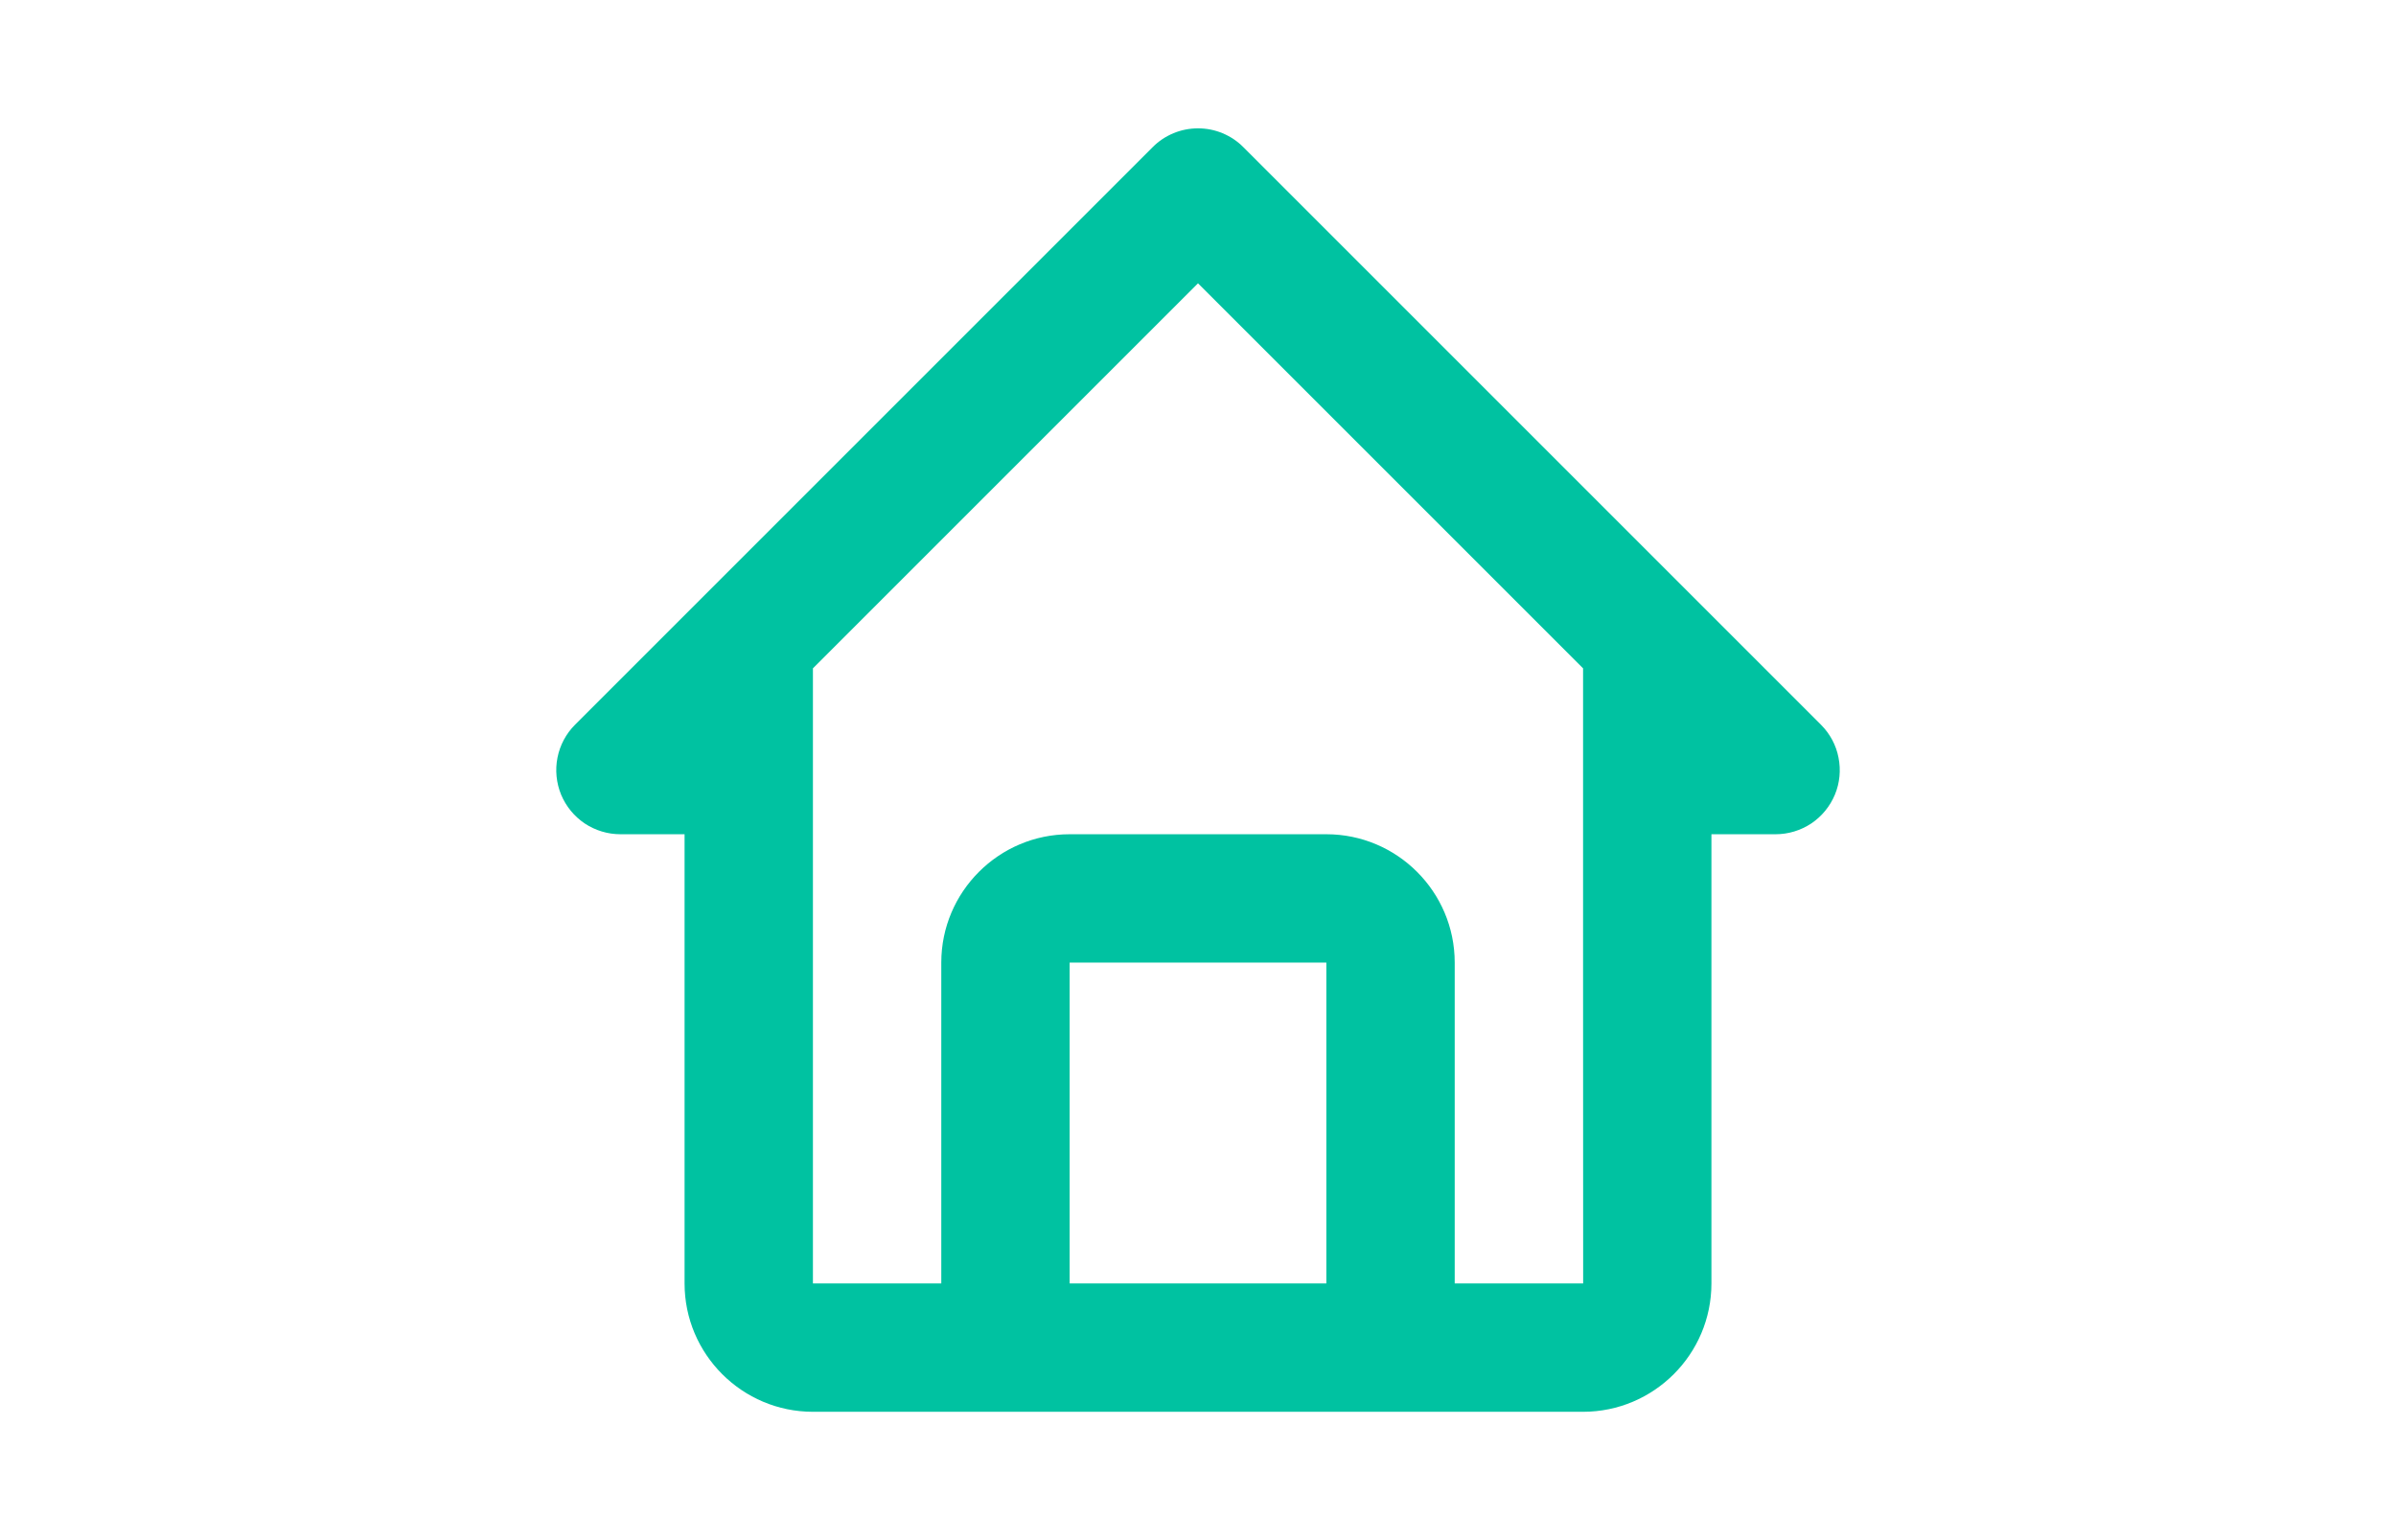 <svg width="28" height="18" viewBox="0 0 28 18" fill="none" xmlns="http://www.w3.org/2000/svg">
<path d="M7.25 9.75H8V15C8 15.827 8.673 16.5 9.5 16.5H18.5C19.327 16.5 20 15.827 20 15V9.75H20.75C20.898 9.75 21.043 9.706 21.167 9.624C21.29 9.541 21.386 9.424 21.443 9.287C21.5 9.15 21.514 8.999 21.485 8.854C21.457 8.708 21.385 8.575 21.28 8.47L14.53 1.72C14.461 1.65 14.378 1.595 14.287 1.557C14.196 1.519 14.099 1.5 14 1.5C13.902 1.5 13.804 1.519 13.713 1.557C13.622 1.595 13.539 1.65 13.47 1.72L6.72 8.47C6.615 8.575 6.544 8.708 6.515 8.854C6.486 8.999 6.501 9.15 6.557 9.287C6.614 9.424 6.71 9.541 6.833 9.624C6.957 9.706 7.102 9.75 7.25 9.75ZM12.5 15V11.25H15.5V15H12.5ZM14 3.311L18.5 7.811V11.25L18.501 15H17V11.25C17 10.423 16.327 9.75 15.5 9.75H12.5C11.673 9.75 11 10.423 11 11.25V15H9.5V7.811L14 3.311Z" fill="#00C2A1"/>
</svg>
